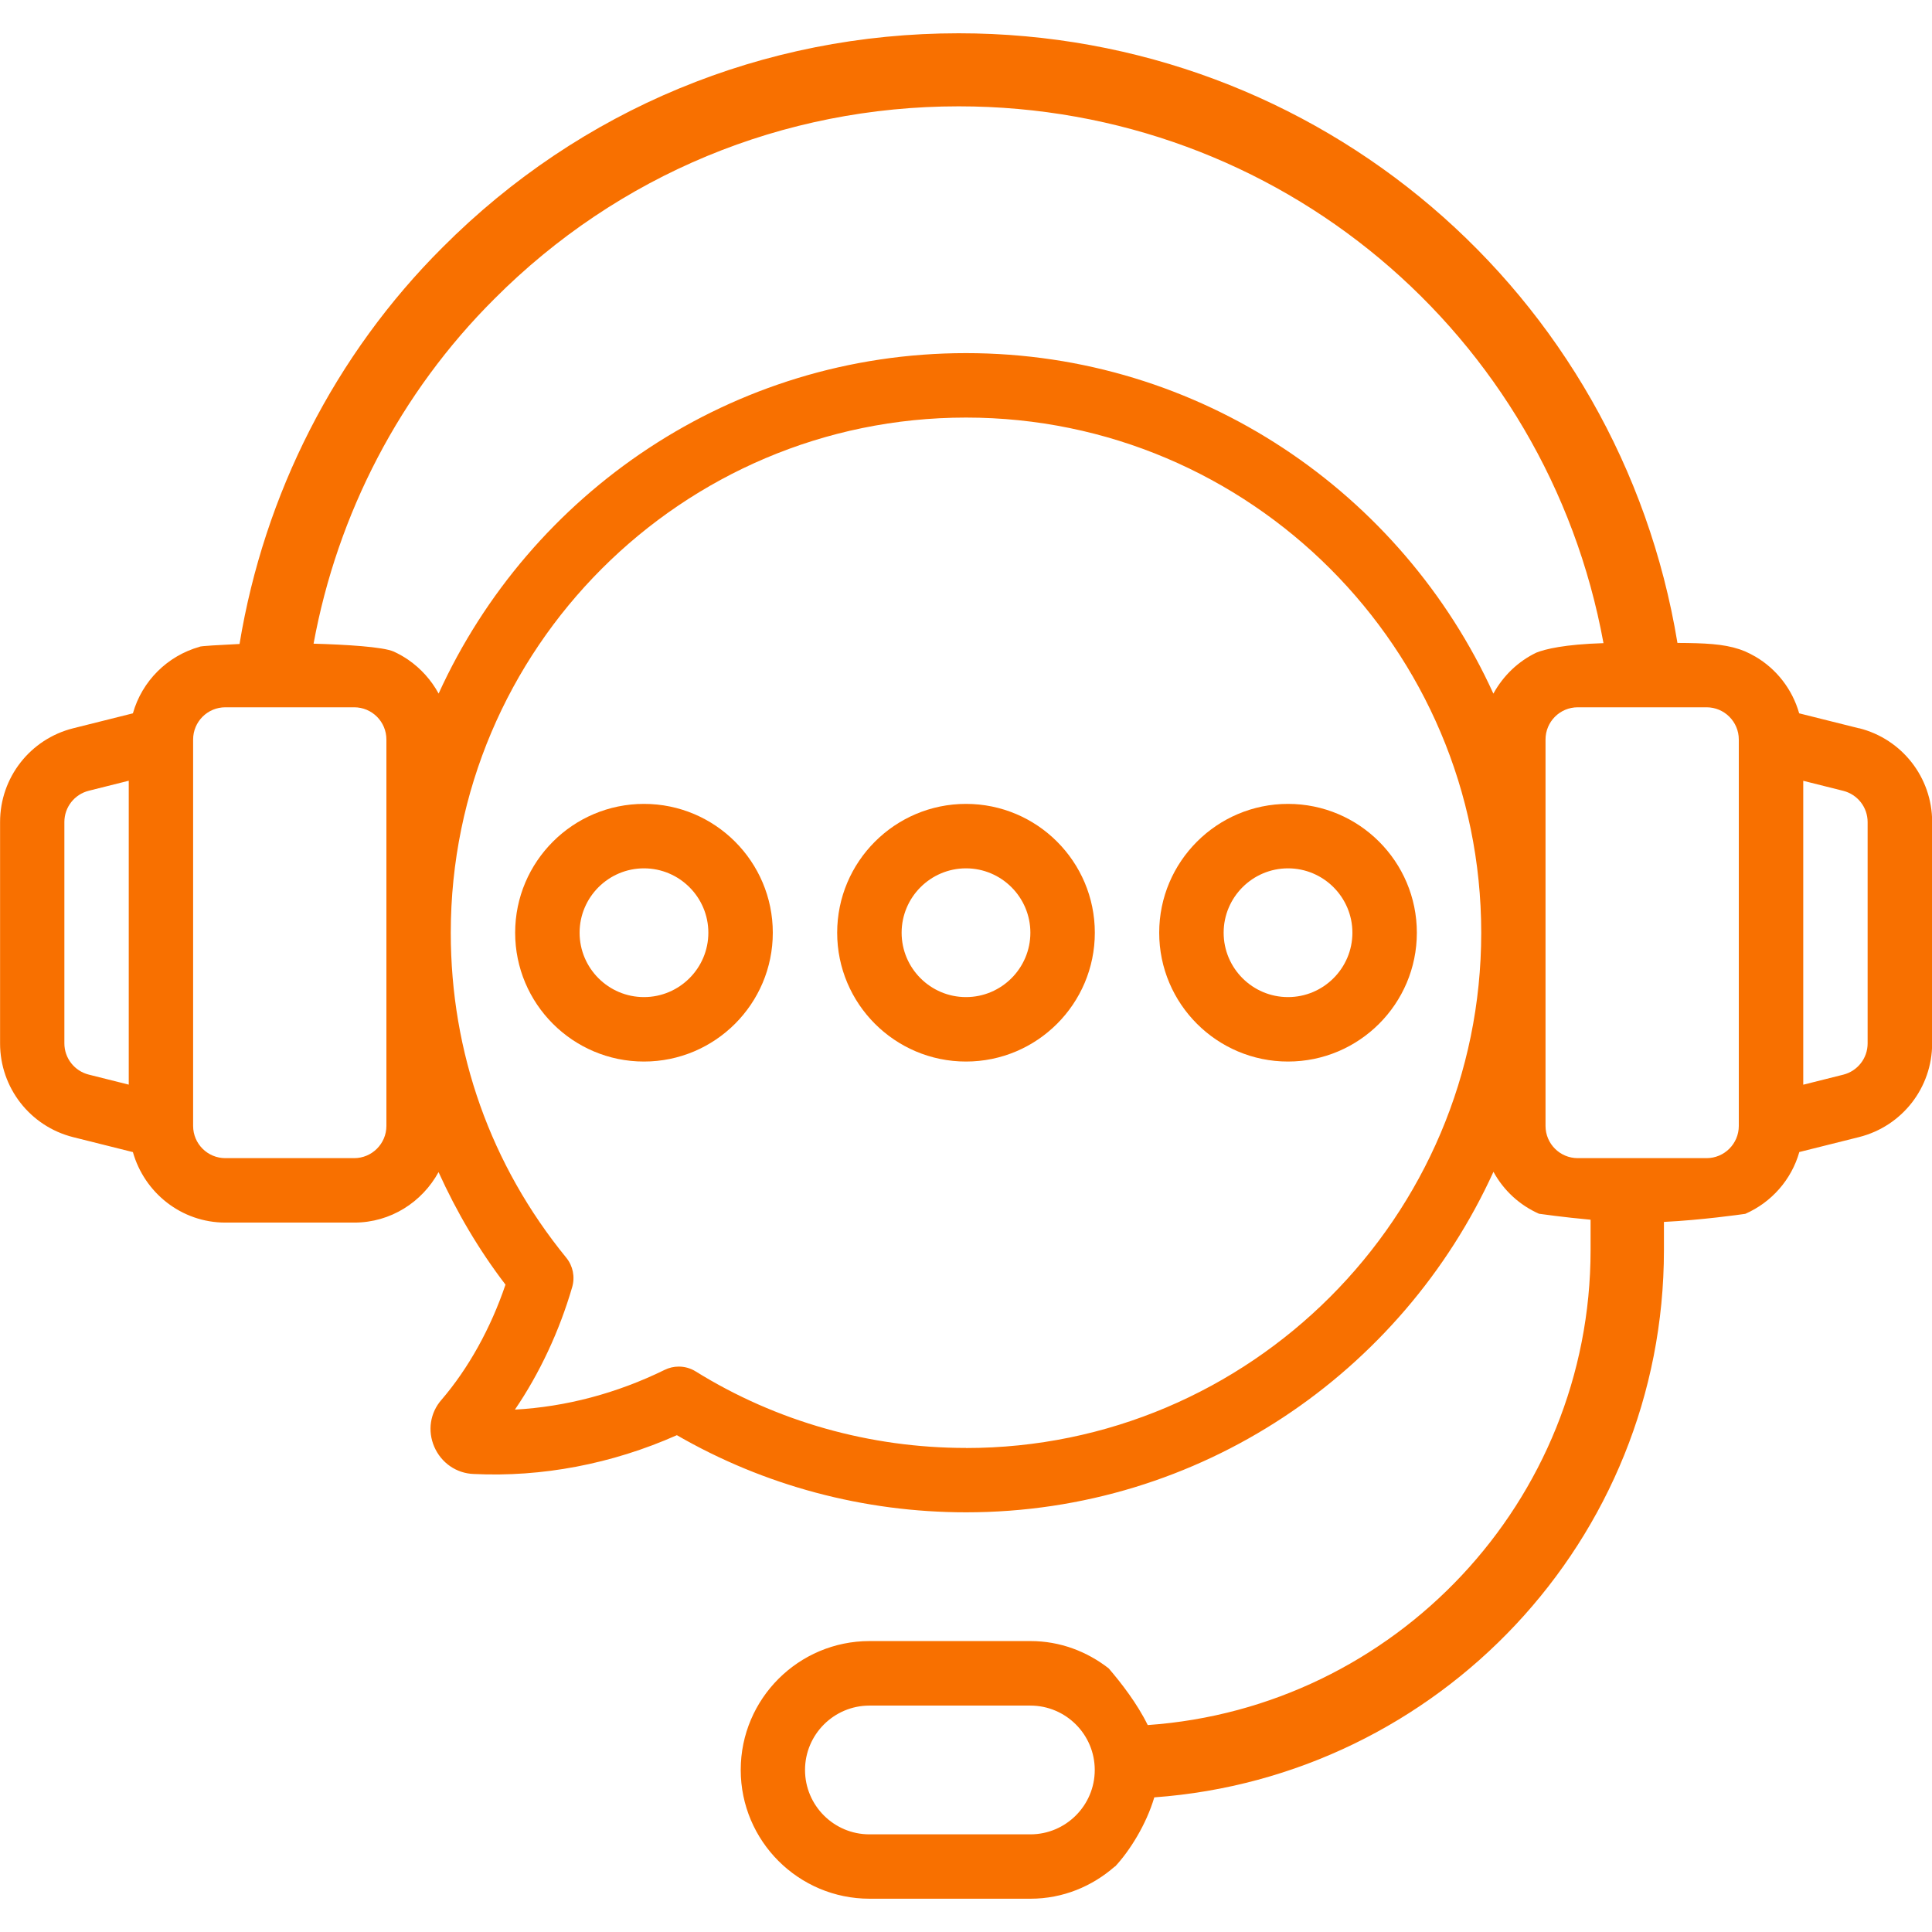 <?xml version="1.0" encoding="UTF-8"?>
<svg xmlns="http://www.w3.org/2000/svg" id="Icons" viewBox="0 0 256 256">
  <defs>
    <style>
      .cls-1 {
        fill: #f87000;
      }
    </style>
  </defs>
  <path class="cls-1" d="M85.33,106.52c-9.41,0-17.07,7.65-17.07,17.07s7.65,17.07,17.07,17.07,17.07-7.65,17.07-17.07-7.65-17.07-17.07-17.07ZM85.33,132.12c-4.71,0-8.53-3.83-8.53-8.53s3.83-8.53,8.53-8.53,8.53,3.83,8.53,8.53-3.83,8.53-8.53,8.53Z"></path>
  <path class="cls-1" d="M128,106.52c-9.41,0-17.07,7.65-17.07,17.07s7.65,17.07,17.07,17.07,17.07-7.65,17.07-17.07-7.65-17.07-17.07-17.07ZM128,132.12c-4.71,0-8.53-3.83-8.53-8.53s3.83-8.53,8.53-8.53,8.53,3.83,8.53,8.53-3.83,8.53-8.53,8.53Z"></path>
  <path class="cls-1" d="M170.67,106.52c-9.41,0-17.07,7.65-17.07,17.07s7.65,17.07,17.07,17.07,17.07-7.65,17.07-17.07-7.65-17.07-17.07-17.07ZM170.67,132.12c-4.71,0-8.53-3.83-8.53-8.53s3.83-8.53,8.53-8.53,8.53,3.83,8.53,8.53-3.83,8.53-8.53,8.53Z"></path>
  <path class="cls-1" d="M246.31,96.5h0l-7.91-1.98c-.91-3.2-3.01-5.88-5.81-7.52-.01,0-.03-.02-.04-.02-.43-.25-.87-.47-1.32-.67-.17-.07-.34-.13-.52-.2-.09-.03-.18-.06-.26-.09-2.11-.7-4.56-.81-8.18-.83C214.63,38.77,174.74,4.41,127.02,4.41c-25.86,0-50.13,10.07-68.35,28.34-14.3,14.24-23.67,32.75-26.93,52.58-2.43.12-5.27.27-5.28.37-4.28,1.2-7.64,4.54-8.85,8.82l-7.91,1.98c-5.7,1.43-9.69,6.53-9.69,12.42v29.34c0,5.88,3.99,10.99,9.69,12.42l7.91,1.98c1.52,5.37,6.41,9.34,12.26,9.34h17.07c4.83,0,9-2.72,11.17-6.69,2.39,5.27,5.33,10.29,8.87,14.91-1.95,5.77-4.92,11.12-8.48,15.26-1.51,1.72-1.87,4.11-.96,6.22.93,2.15,2.95,3.53,5.22,3.61,9.03.44,18.3-1.31,26.93-5.14,11.58,6.69,24.78,10.22,38.32,10.22,31.04,0,57.78-18.55,69.88-45.12,1.35,2.47,3.46,4.42,6.04,5.56.16.02,3.2.46,6.83.79v4.02c0,33.31-25.95,60.65-58.68,62.94-1.4-2.86-3.52-5.59-5.17-7.51-2.88-2.24-6.44-3.62-10.36-3.62h-21.33c-9.41,0-17.07,7.65-17.07,17.07s7.65,17.07,17.07,17.07h21.33c4.29,0,8.17-1.64,11.17-4.27h.04c1.92-2.06,4.12-5.54,5.19-9.16,37.68-2.73,67.53-34.15,67.53-72.51v-3.74c4.91-.24,10.18-.98,10.78-1.07,3.46-1.52,6.11-4.5,7.16-8.19l7.91-1.98c5.7-1.43,9.69-6.53,9.69-12.42v-29.34c0-5.88-3.99-10.99-9.69-12.42ZM17.06,143.72l-5.3-1.33c-1.9-.48-3.23-2.18-3.23-4.14v-29.33c0-1.96,1.33-3.66,3.23-4.14l5.3-1.33v40.27ZM136.53,243.06h-21.33c-4.71,0-8.53-3.83-8.53-8.53s3.83-8.53,8.53-8.53h21.33c4.71,0,8.53,3.83,8.53,8.53s-3.83,8.53-8.53,8.53ZM51.2,149.19c0,2.35-1.91,4.27-4.27,4.27h-17.07c-2.36,0-4.27-1.91-4.27-4.27v-51.2c0-2.36,1.91-4.27,4.27-4.27h17.07c2.36,0,4.27,1.91,4.27,4.27v51.2ZM128,191.86c-12.73,0-25.12-3.5-35.82-10.14-.69-.43-1.47-.64-2.25-.64-.64,0-1.28.15-1.87.44-6.32,3.1-13.08,4.89-19.83,5.26,3.26-4.78,5.89-10.39,7.59-16.24.39-1.35.1-2.8-.79-3.89-10.01-12.27-15.3-27.16-15.3-43.05,0-37.64,30.63-68.27,68.27-68.27s68.27,30.63,68.27,68.27-30.63,68.27-68.27,68.27ZM203.61,86.46c-2.44,1.16-4.43,3.08-5.73,5.45-12.1-26.57-38.84-45.12-69.88-45.12h0c-31.04,0-57.78,18.54-69.88,45.11-.98-1.79-2.35-3.32-4.02-4.47-.04-.03-.09-.06-.13-.09-.57-.38-1.16-.71-1.79-1-1.42-.64-6.41-.93-10.63-1.05,3.16-17.22,11.47-33.25,23.96-45.69,16.4-16.45,38.25-25.51,61.52-25.51,42.41,0,77.95,30.15,85.44,71.13-5.18.16-7.7.79-8.85,1.24ZM230.4,149.19c0,2.35-1.91,4.27-4.27,4.27h-17.07c-2.36,0-4.27-1.91-4.27-4.27v-51.2c0-2.36,1.91-4.27,4.27-4.27h17.07c2.35,0,4.27,1.91,4.27,4.27v51.2ZM247.47,138.26c0,1.96-1.33,3.66-3.23,4.14l-5.3,1.33v-40.27l5.3,1.33c1.9.48,3.23,2.18,3.23,4.14v29.33Z"></path>
</svg>
